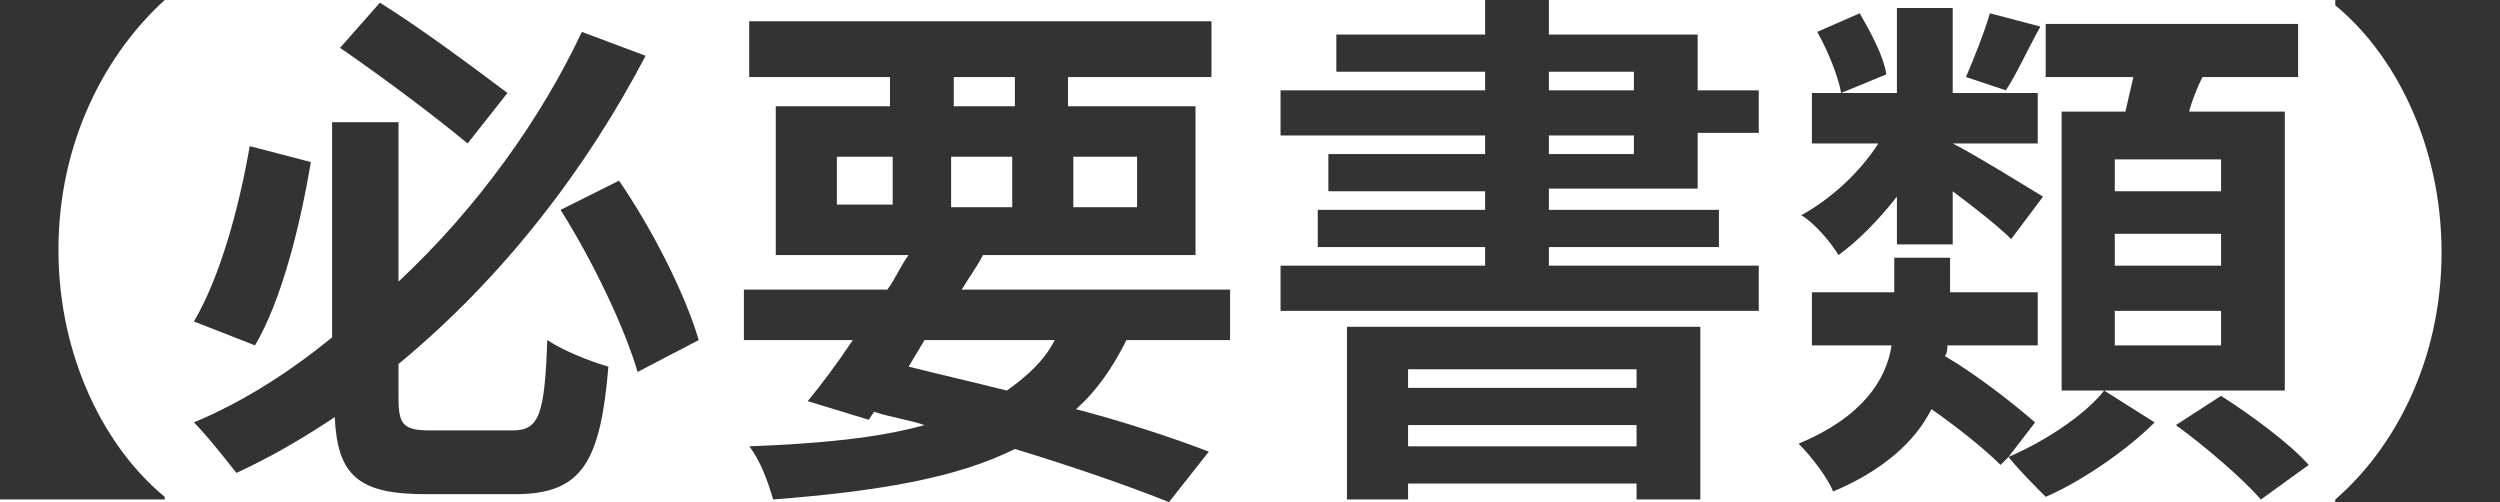 <?xml version="1.0" encoding="utf-8"?>
<!-- Generator: Adobe Illustrator 26.2.1, SVG Export Plug-In . SVG Version: 6.00 Build 0)  -->
<svg version="1.1" id="レイヤー_1" xmlns="http://www.w3.org/2000/svg" xmlns:xlink="http://www.w3.org/1999/xlink" x="0px"
	 y="0px" viewBox="0 0 94.1 18.9" style="enable-background:new 0 0 94.1 18.9;" xml:space="preserve">
<style type="text/css">
	.st0{fill:#333333;}
</style>
<g>
	<path class="st0" d="M6.2,0L6.2,0c-2.2,2-4,5.3-4,9.4c0,4.1,1.8,7.5,4,9.3v0.1H0V0H6.2z"/>
	<path class="st0" d="M11.7,6.1c-0.4,2.4-1.1,5.2-2.1,6.9l-2.3-0.9c1-1.7,1.7-4.3,2.1-6.6L11.7,6.1z M19.3,16.2c1,0,1.2-0.6,1.3-3.4
		c0.6,0.4,1.6,0.8,2.3,1c-0.3,3.6-1,4.8-3.5,4.8H16c-2.5,0-3.3-0.7-3.4-2.9c-1.2,0.8-2.4,1.5-3.7,2.1c-0.4-0.5-1.1-1.4-1.6-1.9
		c1.9-0.8,3.6-1.9,5.2-3.2V4.6h2.5v6c3-2.8,5.4-6.2,6.9-9.4l2.4,0.9c-2.2,4.2-5.3,8.3-9.3,11.6V15c0,1,0.2,1.2,1.2,1.2H19.3z
		 M17.6,5.4c-1.2-1-3.2-2.5-4.8-3.6l1.5-1.7c1.6,1,3.6,2.5,4.8,3.4L17.6,5.4z M23.3,6.8c1.3,1.9,2.5,4.3,3,6L24,14
		c-0.5-1.7-1.7-4.2-2.9-6.1L23.3,6.8z"/>
	<path class="st0" d="M42.4,12.8c-0.5,1-1.1,1.9-1.9,2.6c1.9,0.5,3.7,1.1,5,1.6l-1.5,1.9c-1.5-0.6-3.5-1.3-5.8-2
		c-2.2,1.1-5.2,1.6-9.1,1.9c-0.2-0.7-0.5-1.5-0.9-2c2.6-0.1,4.8-0.3,6.6-0.8c-0.6-0.2-1.3-0.3-1.9-0.5l-0.2,0.3l-2.3-0.7
		c0.5-0.6,1.1-1.4,1.7-2.3H28v-1.9h5.4c0.3-0.4,0.5-0.9,0.8-1.3h-5V4h4.3V2.9h-5.3V0.8h17.4v2.1h-5.4V4h4.8v5.6H37
		c-0.2,0.4-0.5,0.8-0.8,1.3h10.1v1.9H42.4z M31.5,7.7h2.1V5.9h-2.1V7.7z M34.2,13.8c1.2,0.3,2.5,0.6,3.7,0.9
		c0.7-0.5,1.4-1.1,1.8-1.9h-4.9L34.2,13.8z M35.9,4h2.3V2.9h-2.3V4z M38.1,7.7V5.9h-2.3v1.9H38.1z M40.4,5.9v1.9h2.4V5.9H40.4z"/>
	<path class="st0" d="M58.3,7.2v0.7h6.4v1.4h-6.4v0.7h7.9v1.7H48.2v-1.7h7.7V9.3h-6.3V7.9h6.3V7.2h-5.9V5.8h5.9V5.1h-7.7V3.4h7.7
		V2.7h-5.6V1.3h5.6V0h2.4v1.3h5.6v2.1h2.3v1.6h-2.3v2.1H58.3z M50.7,12.3H64v6.5h-2.4v-0.6H53v0.6h-2.3V12.3z M53,13.9v0.7h8.6v-0.7
		H53z M61.6,16.7V16H53v0.8H61.6z M58.3,3.4h3.2V2.7h-3.2V3.4z M58.3,5.8h3.2V5.1h-3.2V5.8z"/>
	<path class="st0" d="M75.6,17.2c1.4-0.6,2.9-1.6,3.6-2.5l1.9,1.2c-1,1-2.7,2.2-4.1,2.8C76.6,18.3,76,17.7,75.6,17.2l-0.3,0.3
		c-0.6-0.6-1.6-1.4-2.6-2.1c-0.6,1.2-1.8,2.3-3.7,3.1c-0.2-0.5-0.8-1.3-1.3-1.8c2.4-1,3.3-2.4,3.5-3.7h-3v-2h3.1V9.7h2.1V11h3.3v2
		h-3.4c0,0.1,0,0.3-0.1,0.4c1.2,0.7,2.6,1.8,3.4,2.5L75.6,17.2z M71.4,7.4c-0.7,0.9-1.5,1.7-2.2,2.2c-0.3-0.5-0.9-1.2-1.4-1.5
		c1.1-0.6,2.2-1.6,2.9-2.7h-2.5V3.5h3.2V0.3h2.1v3.2h3.2v1.9h-3.2c0.8,0.4,2.9,1.7,3.4,2L75.7,9c-0.5-0.5-1.4-1.2-2.2-1.8v2h-2.1
		V7.4z M69.3,3.5c-0.1-0.6-0.5-1.6-0.9-2.3L70,0.5c0.4,0.7,0.9,1.6,1,2.3L69.3,3.5z M76.8,1c-0.5,0.9-0.9,1.8-1.3,2.4l-1.5-0.5
		c0.3-0.7,0.7-1.7,0.9-2.4L76.8,1z M80,4.2c0.1-0.4,0.2-0.9,0.3-1.3h-3.3v-2h9.5v2h-3.6c-0.2,0.4-0.4,0.9-0.5,1.3h3.6v10.5h-8.4V4.2
		H80z M83.6,6h-4v1.2h4V6z M83.6,8.8h-4V10h4V8.8z M83.6,11.7h-4V13h4V11.7z M83.6,14.9c1.1,0.7,2.6,1.8,3.3,2.6l-1.8,1.3
		C84.4,18,83,16.8,81.9,16L83.6,14.9z"/>
	<path class="st0" d="M94.1,18.9h-6.2v-0.1c2.2-1.9,4-5.2,4-9.3c0-4.1-1.8-7.5-4-9.3V0h6.2V18.9z"/>
</g>
</svg>

